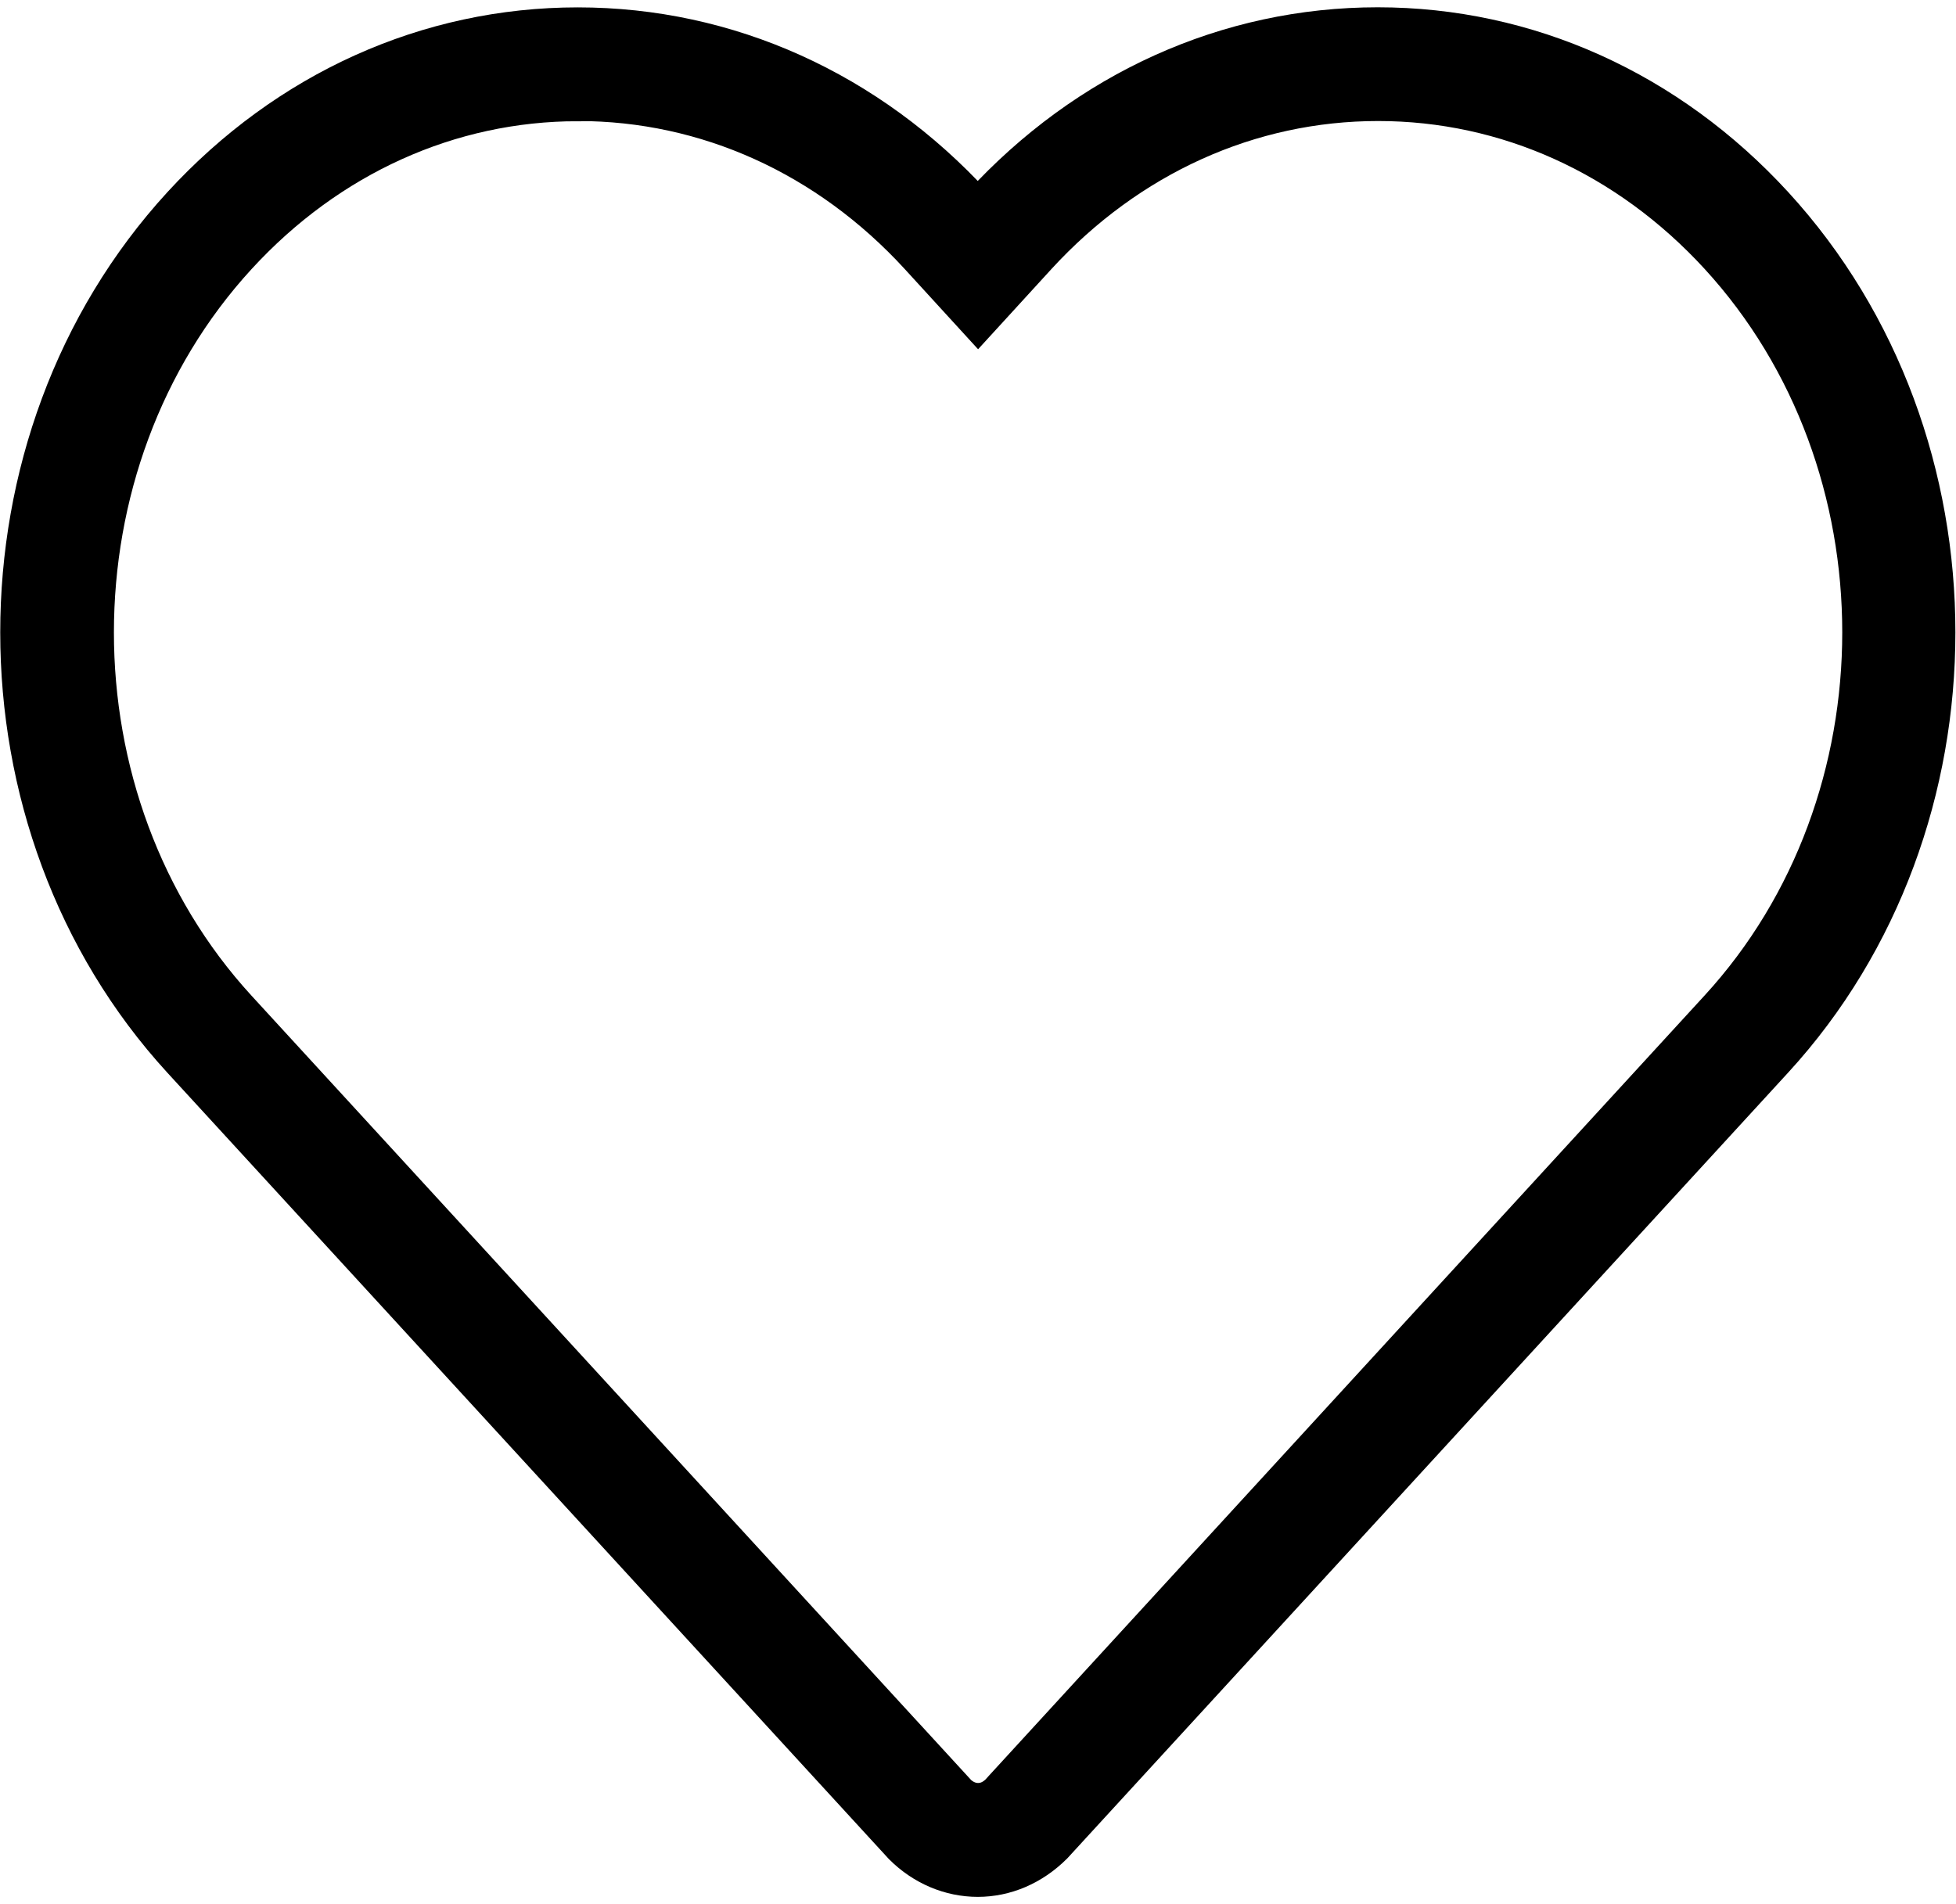 <svg width="228" height="222" viewBox="0 0 228 222" fill="none" xmlns="http://www.w3.org/2000/svg">
<path d="M113.99 217.65C111.09 217.65 108.3 216.47 106.14 214.32L22.09 122.7C-2.66 95.69 -2.66 51.76 22.09 24.77C34.16 11.61 50.24 4.36 67.35 4.36C84.47 4.36 100.55 11.61 112.62 24.77L113.97 26.25L115.32 24.77C127.4 11.6 143.48 4.35 160.59 4.35C177.71 4.35 193.78 11.6 205.86 24.76C230.62 51.76 230.62 95.69 205.86 122.68L121.88 214.24C119.62 216.48 116.84 217.65 113.96 217.65H113.99ZM67.37 10.63C52.04 10.63 37.61 17.16 26.74 29.01C4.13 53.66 4.12 93.79 26.74 118.45L110.7 209.98C111.28 210.55 112.43 211.37 114.01 211.37C115.59 211.37 116.72 210.57 117.4 209.89L117.86 209.38L201.28 118.42C223.9 93.77 223.89 53.65 201.28 28.99C190.41 17.14 175.98 10.61 160.64 10.61C145.3 10.61 130.87 17.14 119.99 28.99L114.01 35.53L108.03 28.99C97.16 17.14 82.72 10.61 67.38 10.61L67.37 10.63Z" fill="black" stroke="black" stroke-width="7"/>
</svg>
